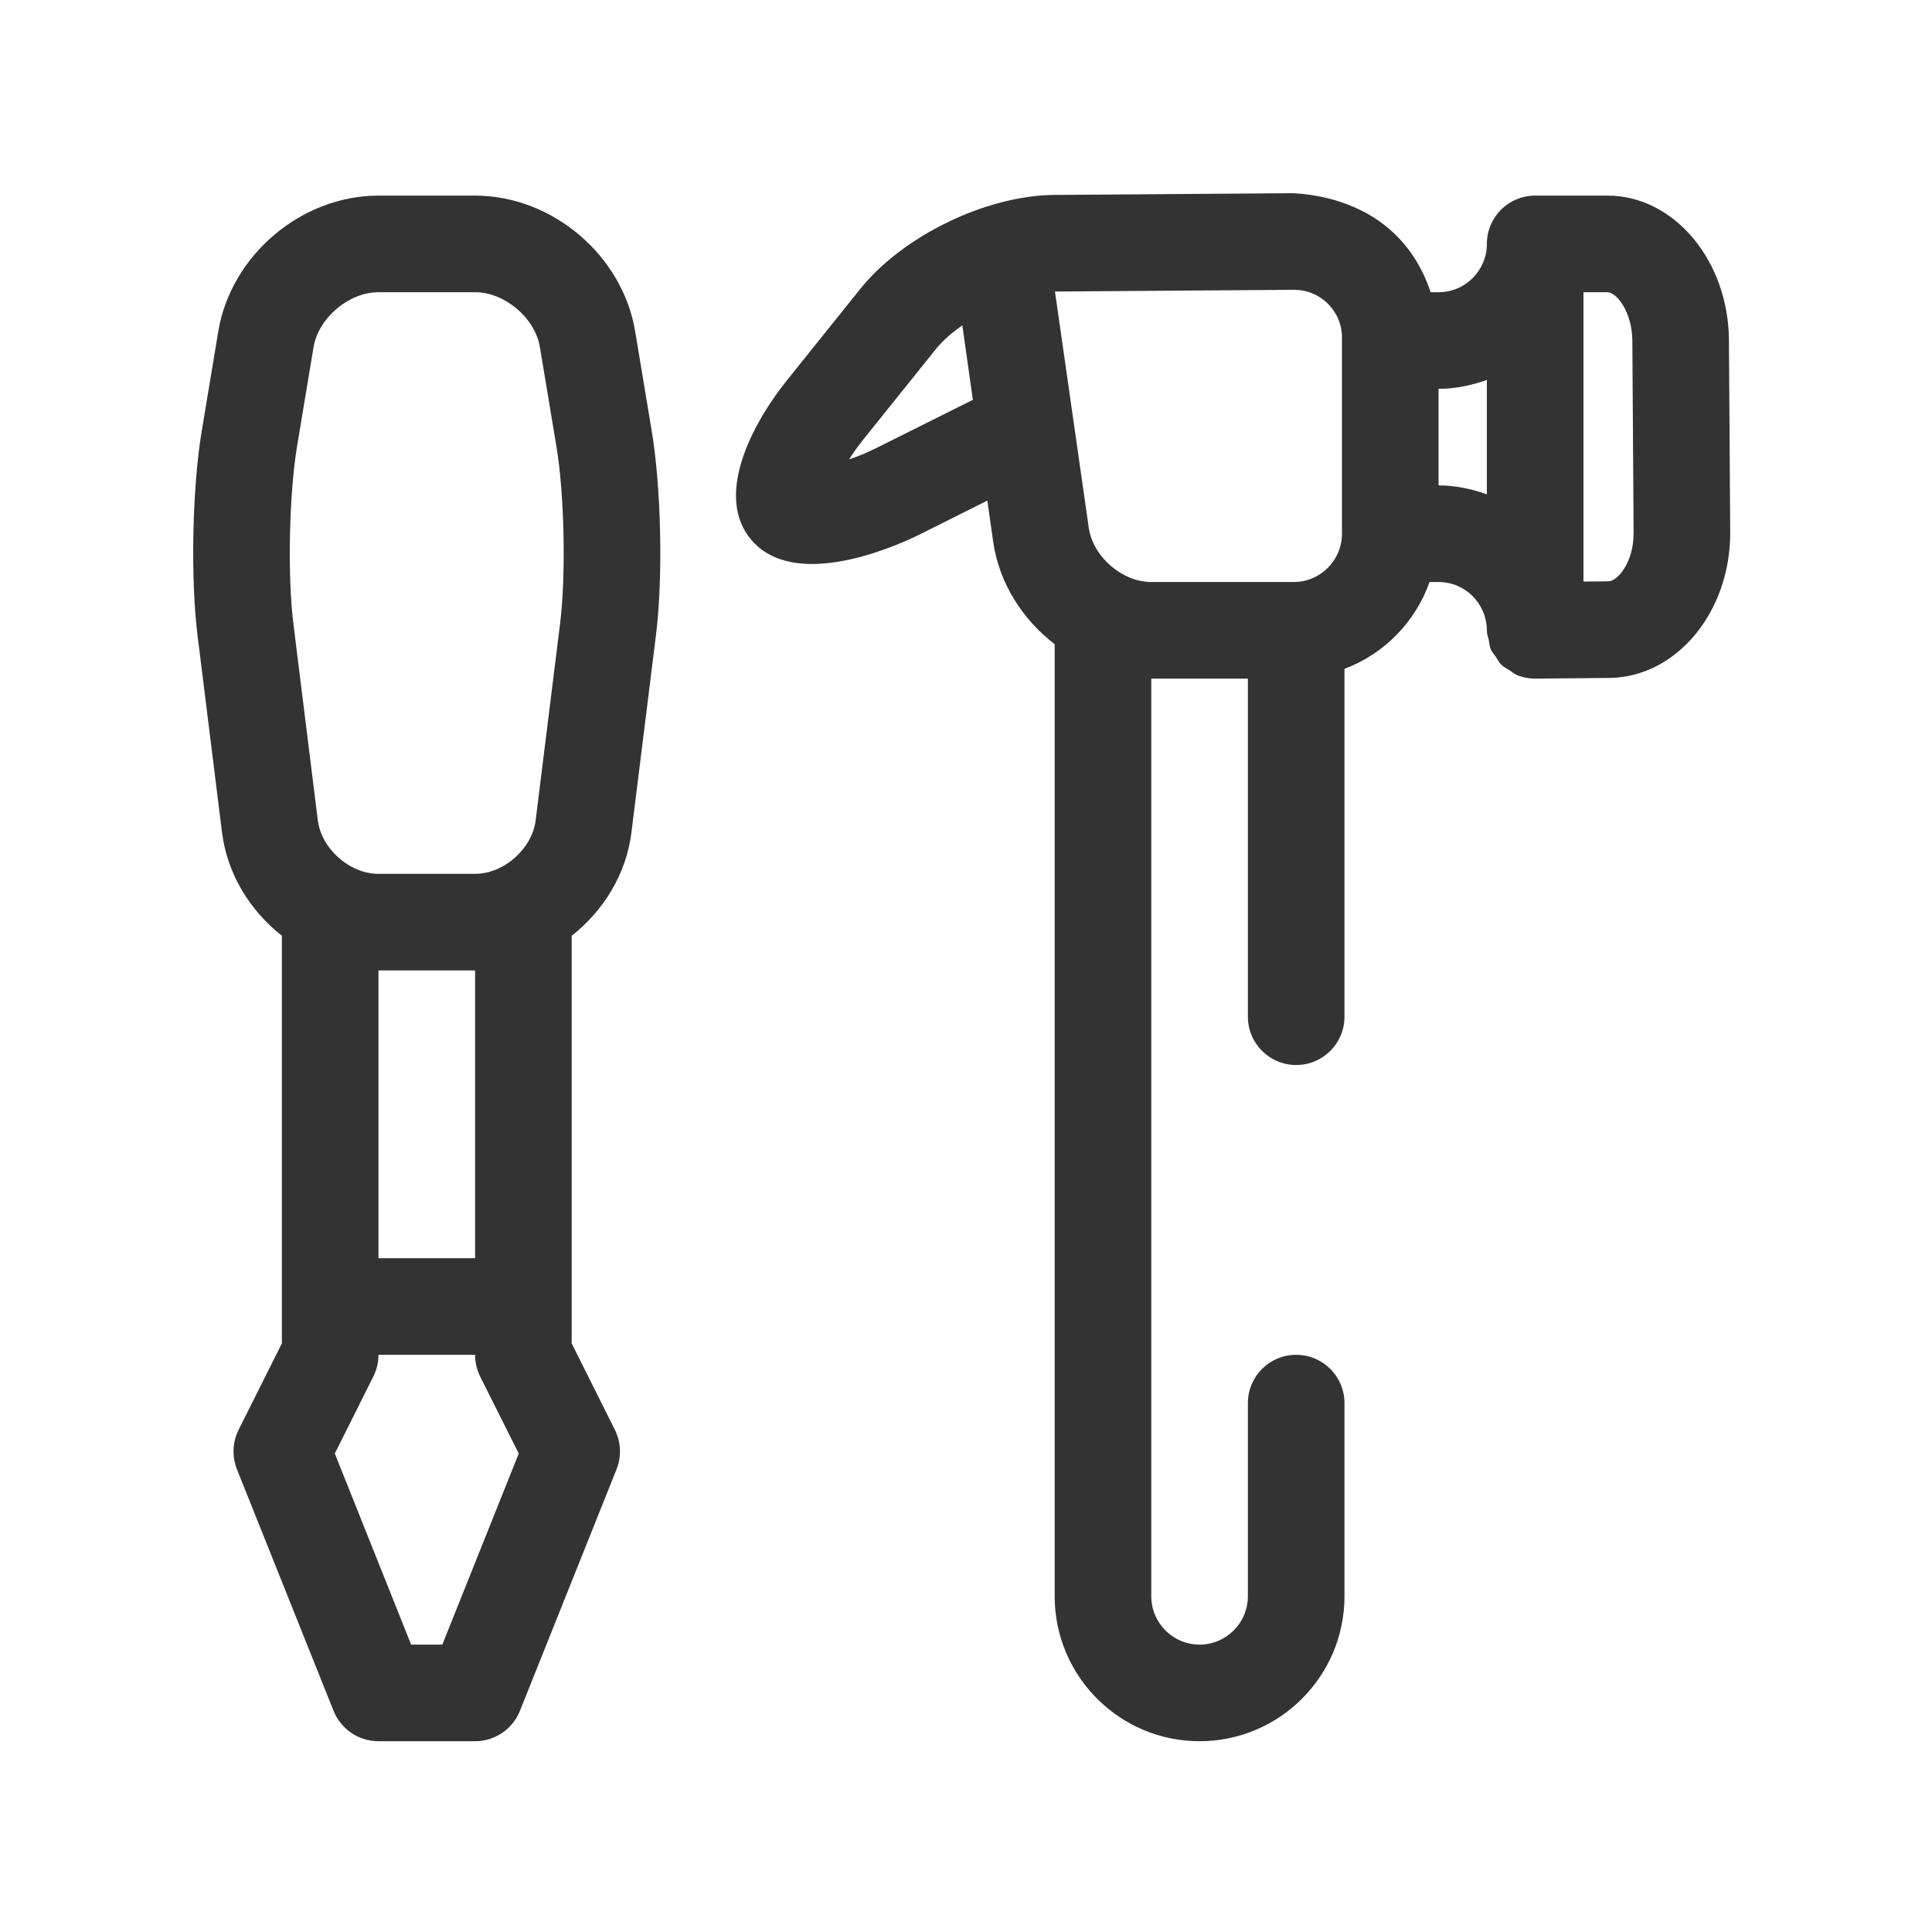 <svg width="20" height="20" viewBox="0 0 20 20" fill="none" xmlns="http://www.w3.org/2000/svg">
<path d="M13.388 2C13.768 2.02 14.166 2.151 14.451 2.434C14.62 2.602 14.737 2.805 14.81 3.025H14.892C15.168 3.025 15.392 2.8 15.392 2.525C15.392 2.248 15.615 2.025 15.892 2.025H16.642C17.329 2.025 17.893 2.697 17.898 3.522L17.911 5.507C17.916 6.332 17.356 7.01 16.661 7.018L15.896 7.025C15.823 7.025 15.757 7.011 15.698 6.986C15.672 6.975 15.653 6.955 15.63 6.941C15.599 6.921 15.565 6.906 15.539 6.879C15.517 6.857 15.504 6.828 15.486 6.802C15.468 6.775 15.445 6.751 15.432 6.721C15.42 6.692 15.419 6.659 15.412 6.627C15.405 6.594 15.392 6.564 15.392 6.529C15.392 6.249 15.168 6.025 14.892 6.025H14.799C14.651 6.44 14.329 6.769 13.918 6.924V10.525C13.918 10.801 13.694 11.025 13.418 11.025C13.141 11.025 12.918 10.801 12.918 10.525V7.025H11.918V16.525C11.918 16.8 12.142 17.025 12.418 17.025C12.693 17.025 12.918 16.8 12.918 16.525V14.525C12.918 14.248 13.141 14.025 13.418 14.025C13.694 14.025 13.918 14.248 13.918 14.525V16.525C13.918 17.352 13.245 18.025 12.418 18.025C11.59 18.025 10.918 17.352 10.918 16.525V6.669C10.585 6.412 10.342 6.037 10.281 5.606L10.221 5.182L9.536 5.525C9.334 5.627 8.296 6.11 7.814 5.628C7.397 5.211 7.714 4.478 8.151 3.931L8.903 2.994C9.343 2.443 10.208 2.023 10.914 2.018L13.388 2ZM4.918 2.025C5.716 2.025 6.444 2.642 6.575 3.429L6.746 4.457C6.845 5.049 6.865 5.982 6.79 6.579L6.537 8.615C6.484 9.048 6.248 9.427 5.918 9.687V13.907L6.365 14.801C6.429 14.929 6.435 15.078 6.382 15.211L5.382 17.711C5.306 17.901 5.122 18.025 4.918 18.025H3.918C3.713 18.025 3.53 17.901 3.453 17.711L2.453 15.211C2.401 15.078 2.406 14.929 2.47 14.801L2.918 13.907V9.687C2.588 9.427 2.352 9.048 2.298 8.615L2.045 6.579C1.971 5.982 1.99 5.049 2.089 4.457L2.26 3.429C2.391 2.642 3.119 2.025 3.918 2.025H4.918ZM4.918 14.025H3.918C3.918 14.102 3.9 14.179 3.865 14.249L3.466 15.047L4.256 17.025H4.579L5.37 15.047L4.97 14.249C4.936 14.179 4.918 14.102 4.918 14.025ZM4.918 10.046H3.918V13.025H4.918V10.046ZM4.918 3.025H3.918C3.611 3.025 3.297 3.291 3.246 3.593L3.075 4.621C2.993 5.117 2.975 5.957 3.037 6.456L3.29 8.492C3.327 8.787 3.62 9.046 3.918 9.046H4.918C5.215 9.046 5.509 8.787 5.545 8.492L5.798 6.456C5.86 5.957 5.843 5.117 5.76 4.621L5.589 3.593C5.539 3.291 5.225 3.025 4.918 3.025ZM13.399 3H13.395L10.921 3.018L11.271 5.464C11.314 5.762 11.616 6.025 11.918 6.025H13.392C13.668 6.025 13.892 5.8 13.892 5.525V3.493C13.892 3.361 13.84 3.237 13.746 3.144C13.653 3.051 13.529 3 13.399 3ZM16.642 3.025H16.392V6.02L16.65 6.018C16.743 6.017 16.913 5.825 16.911 5.513L16.898 3.528C16.896 3.221 16.729 3.025 16.642 3.025ZM15.392 3.933C15.234 3.989 15.068 4.025 14.892 4.025V5.025C15.068 5.025 15.234 5.061 15.392 5.117V3.933ZM9.962 3.368C9.85 3.446 9.754 3.531 9.684 3.619L8.932 4.556C8.876 4.626 8.829 4.694 8.789 4.756C8.88 4.725 8.982 4.684 9.088 4.63L10.071 4.139L9.962 3.368Z" fill="#333333"/>
</svg>
